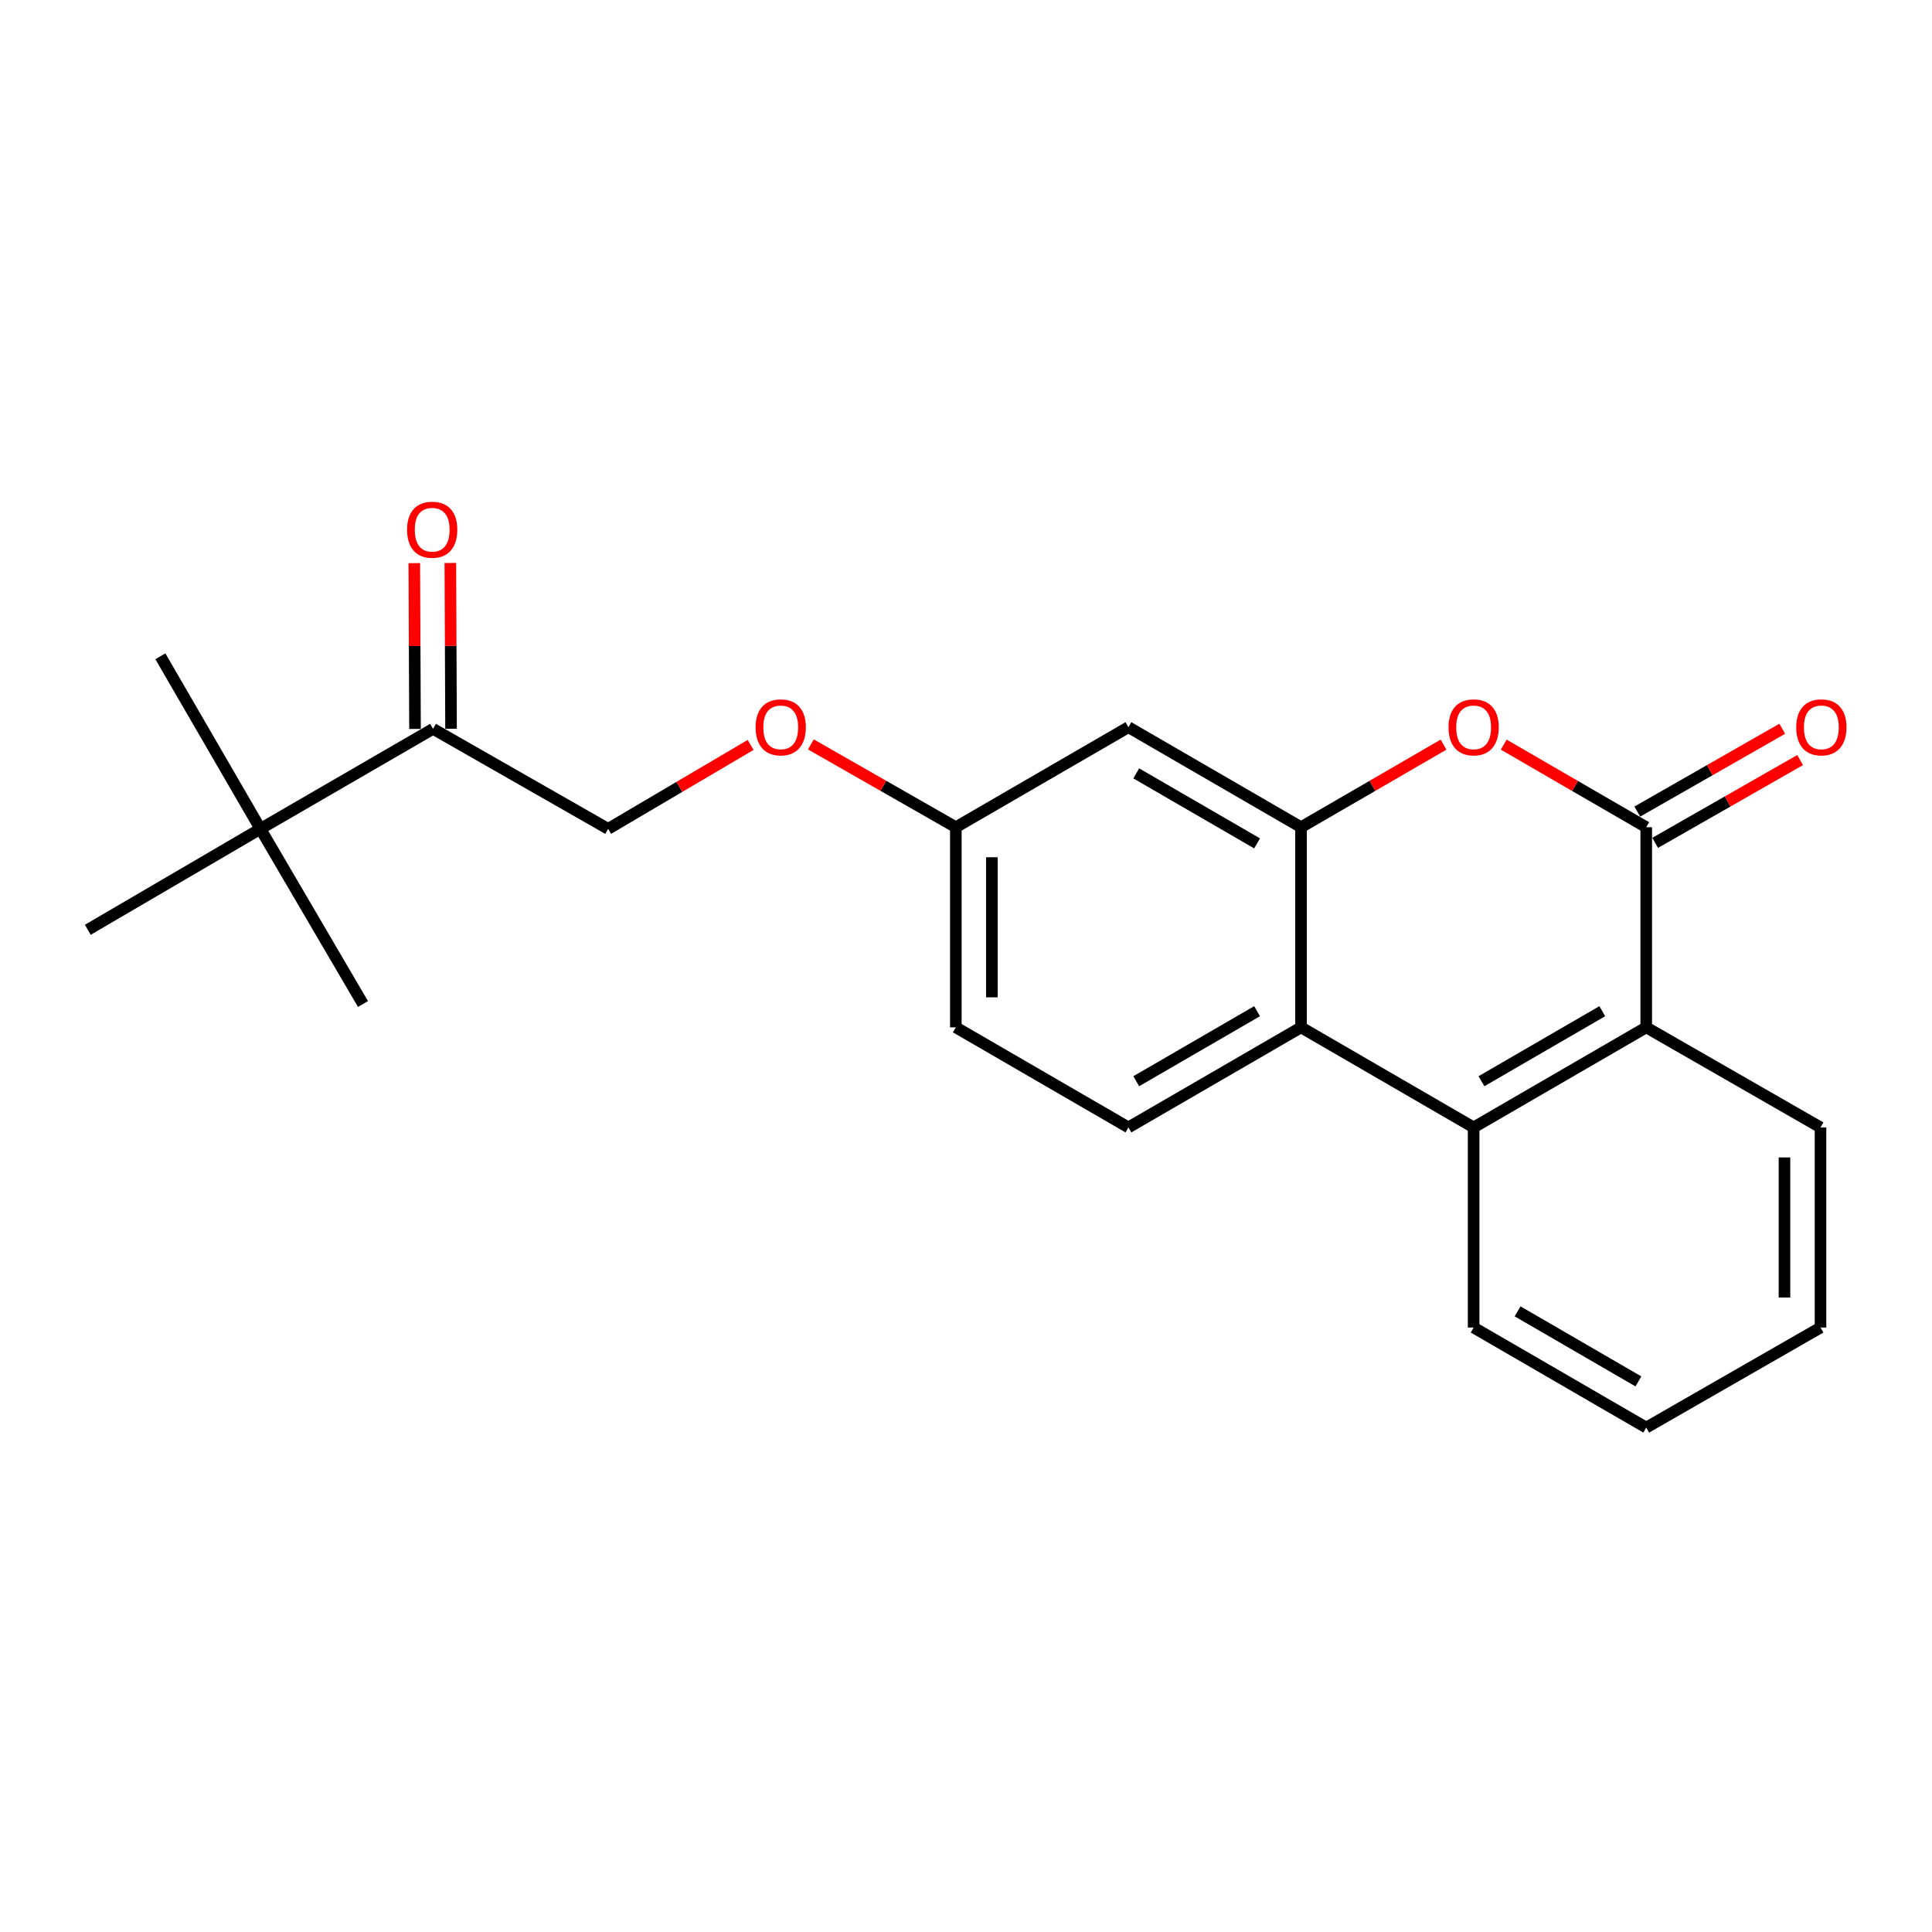 <?xml version='1.0' encoding='iso-8859-1'?>
<svg version='1.1' baseProfile='full'
              xmlns='http://www.w3.org/2000/svg'
                      xmlns:rdkit='http://www.rdkit.org/xml'
                      xmlns:xlink='http://www.w3.org/1999/xlink'
                  xml:space='preserve'
width='1000px' height='1000px' viewBox='0 0 1000 1000'>
<!-- END OF HEADER -->
<rect style='opacity:1.0;fill:#FFFFFF;stroke:none' width='1000' height='1000' x='0' y='0'> </rect>
<path class='bond-0' d='M 852.088,428.166 L 815.211,406.793' style='fill:none;fill-rule:evenodd;stroke:#000000;stroke-width:6px;stroke-linecap:butt;stroke-linejoin:miter;stroke-opacity:1' />
<path class='bond-0' d='M 815.211,406.793 L 778.333,385.42' style='fill:none;fill-rule:evenodd;stroke:#FF0000;stroke-width:6px;stroke-linecap:butt;stroke-linejoin:miter;stroke-opacity:1' />
<path class='bond-4' d='M 852.088,428.166 L 852.088,531.759' style='fill:none;fill-rule:evenodd;stroke:#000000;stroke-width:6px;stroke-linecap:butt;stroke-linejoin:miter;stroke-opacity:1' />
<path class='bond-8' d='M 856.713,436.263 L 894.229,414.833' style='fill:none;fill-rule:evenodd;stroke:#000000;stroke-width:6px;stroke-linecap:butt;stroke-linejoin:miter;stroke-opacity:1' />
<path class='bond-8' d='M 894.229,414.833 L 931.745,393.404' style='fill:none;fill-rule:evenodd;stroke:#FF0000;stroke-width:6px;stroke-linecap:butt;stroke-linejoin:miter;stroke-opacity:1' />
<path class='bond-8' d='M 847.463,420.068 L 884.978,398.639' style='fill:none;fill-rule:evenodd;stroke:#000000;stroke-width:6px;stroke-linecap:butt;stroke-linejoin:miter;stroke-opacity:1' />
<path class='bond-8' d='M 884.978,398.639 L 922.494,377.209' style='fill:none;fill-rule:evenodd;stroke:#FF0000;stroke-width:6px;stroke-linecap:butt;stroke-linejoin:miter;stroke-opacity:1' />
<path class='bond-1' d='M 747.171,385.42 L 710.293,406.793' style='fill:none;fill-rule:evenodd;stroke:#FF0000;stroke-width:6px;stroke-linecap:butt;stroke-linejoin:miter;stroke-opacity:1' />
<path class='bond-1' d='M 710.293,406.793 L 673.416,428.166' style='fill:none;fill-rule:evenodd;stroke:#000000;stroke-width:6px;stroke-linecap:butt;stroke-linejoin:miter;stroke-opacity:1' />
<path class='bond-5' d='M 673.416,428.166 L 584.07,376.39' style='fill:none;fill-rule:evenodd;stroke:#000000;stroke-width:6px;stroke-linecap:butt;stroke-linejoin:miter;stroke-opacity:1' />
<path class='bond-5' d='M 650.663,436.536 L 588.121,400.293' style='fill:none;fill-rule:evenodd;stroke:#000000;stroke-width:6px;stroke-linecap:butt;stroke-linejoin:miter;stroke-opacity:1' />
<path class='bond-22' d='M 673.416,428.166 L 673.416,531.759' style='fill:none;fill-rule:evenodd;stroke:#000000;stroke-width:6px;stroke-linecap:butt;stroke-linejoin:miter;stroke-opacity:1' />
<path class='bond-2' d='M 673.416,531.759 L 762.752,583.545' style='fill:none;fill-rule:evenodd;stroke:#000000;stroke-width:6px;stroke-linecap:butt;stroke-linejoin:miter;stroke-opacity:1' />
<path class='bond-6' d='M 673.416,531.759 L 584.07,583.545' style='fill:none;fill-rule:evenodd;stroke:#000000;stroke-width:6px;stroke-linecap:butt;stroke-linejoin:miter;stroke-opacity:1' />
<path class='bond-6' d='M 650.662,523.391 L 588.119,559.641' style='fill:none;fill-rule:evenodd;stroke:#000000;stroke-width:6px;stroke-linecap:butt;stroke-linejoin:miter;stroke-opacity:1' />
<path class='bond-3' d='M 762.752,583.545 L 852.088,531.759' style='fill:none;fill-rule:evenodd;stroke:#000000;stroke-width:6px;stroke-linecap:butt;stroke-linejoin:miter;stroke-opacity:1' />
<path class='bond-3' d='M 766.799,559.641 L 829.334,523.391' style='fill:none;fill-rule:evenodd;stroke:#000000;stroke-width:6px;stroke-linecap:butt;stroke-linejoin:miter;stroke-opacity:1' />
<path class='bond-15' d='M 762.752,583.545 L 762.752,687.128' style='fill:none;fill-rule:evenodd;stroke:#000000;stroke-width:6px;stroke-linecap:butt;stroke-linejoin:miter;stroke-opacity:1' />
<path class='bond-16' d='M 852.088,531.759 L 942.294,583.545' style='fill:none;fill-rule:evenodd;stroke:#000000;stroke-width:6px;stroke-linecap:butt;stroke-linejoin:miter;stroke-opacity:1' />
<path class='bond-12' d='M 584.07,376.39 L 494.734,428.166' style='fill:none;fill-rule:evenodd;stroke:#000000;stroke-width:6px;stroke-linecap:butt;stroke-linejoin:miter;stroke-opacity:1' />
<path class='bond-14' d='M 584.07,583.545 L 494.734,531.759' style='fill:none;fill-rule:evenodd;stroke:#000000;stroke-width:6px;stroke-linecap:butt;stroke-linejoin:miter;stroke-opacity:1' />
<path class='bond-7' d='M 224.137,377.25 L 314.768,429.015' style='fill:none;fill-rule:evenodd;stroke:#000000;stroke-width:6px;stroke-linecap:butt;stroke-linejoin:miter;stroke-opacity:1' />
<path class='bond-9' d='M 224.137,377.25 L 134.79,429.015' style='fill:none;fill-rule:evenodd;stroke:#000000;stroke-width:6px;stroke-linecap:butt;stroke-linejoin:miter;stroke-opacity:1' />
<path class='bond-11' d='M 233.462,377.21 L 233.281,334.306' style='fill:none;fill-rule:evenodd;stroke:#000000;stroke-width:6px;stroke-linecap:butt;stroke-linejoin:miter;stroke-opacity:1' />
<path class='bond-11' d='M 233.281,334.306 L 233.1,291.402' style='fill:none;fill-rule:evenodd;stroke:#FF0000;stroke-width:6px;stroke-linecap:butt;stroke-linejoin:miter;stroke-opacity:1' />
<path class='bond-11' d='M 214.811,377.289 L 214.63,334.385' style='fill:none;fill-rule:evenodd;stroke:#000000;stroke-width:6px;stroke-linecap:butt;stroke-linejoin:miter;stroke-opacity:1' />
<path class='bond-11' d='M 214.63,334.385 L 214.449,291.48' style='fill:none;fill-rule:evenodd;stroke:#FF0000;stroke-width:6px;stroke-linecap:butt;stroke-linejoin:miter;stroke-opacity:1' />
<path class='bond-17' d='M 134.79,429.015 L 45.455,481.257' style='fill:none;fill-rule:evenodd;stroke:#000000;stroke-width:6px;stroke-linecap:butt;stroke-linejoin:miter;stroke-opacity:1' />
<path class='bond-18' d='M 134.79,429.015 L 83.004,339.69' style='fill:none;fill-rule:evenodd;stroke:#000000;stroke-width:6px;stroke-linecap:butt;stroke-linejoin:miter;stroke-opacity:1' />
<path class='bond-19' d='M 134.79,429.015 L 187.882,519.677' style='fill:none;fill-rule:evenodd;stroke:#000000;stroke-width:6px;stroke-linecap:butt;stroke-linejoin:miter;stroke-opacity:1' />
<path class='bond-10' d='M 314.768,429.015 L 351.639,407.295' style='fill:none;fill-rule:evenodd;stroke:#000000;stroke-width:6px;stroke-linecap:butt;stroke-linejoin:miter;stroke-opacity:1' />
<path class='bond-10' d='M 351.639,407.295 L 388.511,385.575' style='fill:none;fill-rule:evenodd;stroke:#FF0000;stroke-width:6px;stroke-linecap:butt;stroke-linejoin:miter;stroke-opacity:1' />
<path class='bond-13' d='M 494.734,428.166 L 457.224,406.736' style='fill:none;fill-rule:evenodd;stroke:#000000;stroke-width:6px;stroke-linecap:butt;stroke-linejoin:miter;stroke-opacity:1' />
<path class='bond-13' d='M 457.224,406.736 L 419.713,385.307' style='fill:none;fill-rule:evenodd;stroke:#FF0000;stroke-width:6px;stroke-linecap:butt;stroke-linejoin:miter;stroke-opacity:1' />
<path class='bond-24' d='M 494.734,428.166 L 494.734,531.759' style='fill:none;fill-rule:evenodd;stroke:#000000;stroke-width:6px;stroke-linecap:butt;stroke-linejoin:miter;stroke-opacity:1' />
<path class='bond-24' d='M 513.385,443.705 L 513.385,516.22' style='fill:none;fill-rule:evenodd;stroke:#000000;stroke-width:6px;stroke-linecap:butt;stroke-linejoin:miter;stroke-opacity:1' />
<path class='bond-23' d='M 762.752,687.128 L 852.088,738.914' style='fill:none;fill-rule:evenodd;stroke:#000000;stroke-width:6px;stroke-linecap:butt;stroke-linejoin:miter;stroke-opacity:1' />
<path class='bond-23' d='M 785.506,678.76 L 848.041,715.01' style='fill:none;fill-rule:evenodd;stroke:#000000;stroke-width:6px;stroke-linecap:butt;stroke-linejoin:miter;stroke-opacity:1' />
<path class='bond-21' d='M 942.294,583.545 L 942.294,687.128' style='fill:none;fill-rule:evenodd;stroke:#000000;stroke-width:6px;stroke-linecap:butt;stroke-linejoin:miter;stroke-opacity:1' />
<path class='bond-21' d='M 923.644,599.082 L 923.644,671.59' style='fill:none;fill-rule:evenodd;stroke:#000000;stroke-width:6px;stroke-linecap:butt;stroke-linejoin:miter;stroke-opacity:1' />
<path class='bond-20' d='M 852.088,738.914 L 942.294,687.128' style='fill:none;fill-rule:evenodd;stroke:#000000;stroke-width:6px;stroke-linecap:butt;stroke-linejoin:miter;stroke-opacity:1' />
<path  class='atom-1' d='M 749.752 376.47
Q 749.752 369.67, 753.112 365.87
Q 756.472 362.07, 762.752 362.07
Q 769.032 362.07, 772.392 365.87
Q 775.752 369.67, 775.752 376.47
Q 775.752 383.35, 772.352 387.27
Q 768.952 391.15, 762.752 391.15
Q 756.512 391.15, 753.112 387.27
Q 749.752 383.39, 749.752 376.47
M 762.752 387.95
Q 767.072 387.95, 769.392 385.07
Q 771.752 382.15, 771.752 376.47
Q 771.752 370.91, 769.392 368.11
Q 767.072 365.27, 762.752 365.27
Q 758.432 365.27, 756.072 368.07
Q 753.752 370.87, 753.752 376.47
Q 753.752 382.19, 756.072 385.07
Q 758.432 387.95, 762.752 387.95
' fill='#FF0000'/>
<path  class='atom-9' d='M 929.729 376.47
Q 929.729 369.67, 933.089 365.87
Q 936.449 362.07, 942.729 362.07
Q 949.009 362.07, 952.369 365.87
Q 955.729 369.67, 955.729 376.47
Q 955.729 383.35, 952.329 387.27
Q 948.929 391.15, 942.729 391.15
Q 936.489 391.15, 933.089 387.27
Q 929.729 383.39, 929.729 376.47
M 942.729 387.95
Q 947.049 387.95, 949.369 385.07
Q 951.729 382.15, 951.729 376.47
Q 951.729 370.91, 949.369 368.11
Q 947.049 365.27, 942.729 365.27
Q 938.409 365.27, 936.049 368.07
Q 933.729 370.87, 933.729 376.47
Q 933.729 382.19, 936.049 385.07
Q 938.409 387.95, 942.729 387.95
' fill='#FF0000'/>
<path  class='atom-12' d='M 210.701 274.182
Q 210.701 267.382, 214.061 263.582
Q 217.421 259.782, 223.701 259.782
Q 229.981 259.782, 233.341 263.582
Q 236.701 267.382, 236.701 274.182
Q 236.701 281.062, 233.301 284.982
Q 229.901 288.862, 223.701 288.862
Q 217.461 288.862, 214.061 284.982
Q 210.701 281.102, 210.701 274.182
M 223.701 285.662
Q 228.021 285.662, 230.341 282.782
Q 232.701 279.862, 232.701 274.182
Q 232.701 268.622, 230.341 265.822
Q 228.021 262.982, 223.701 262.982
Q 219.381 262.982, 217.021 265.782
Q 214.701 268.582, 214.701 274.182
Q 214.701 279.902, 217.021 282.782
Q 219.381 285.662, 223.701 285.662
' fill='#FF0000'/>
<path  class='atom-14' d='M 391.103 376.47
Q 391.103 369.67, 394.463 365.87
Q 397.823 362.07, 404.103 362.07
Q 410.383 362.07, 413.743 365.87
Q 417.103 369.67, 417.103 376.47
Q 417.103 383.35, 413.703 387.27
Q 410.303 391.15, 404.103 391.15
Q 397.863 391.15, 394.463 387.27
Q 391.103 383.39, 391.103 376.47
M 404.103 387.95
Q 408.423 387.95, 410.743 385.07
Q 413.103 382.15, 413.103 376.47
Q 413.103 370.91, 410.743 368.11
Q 408.423 365.27, 404.103 365.27
Q 399.783 365.27, 397.423 368.07
Q 395.103 370.87, 395.103 376.47
Q 395.103 382.19, 397.423 385.07
Q 399.783 387.95, 404.103 387.95
' fill='#FF0000'/>
</svg>
